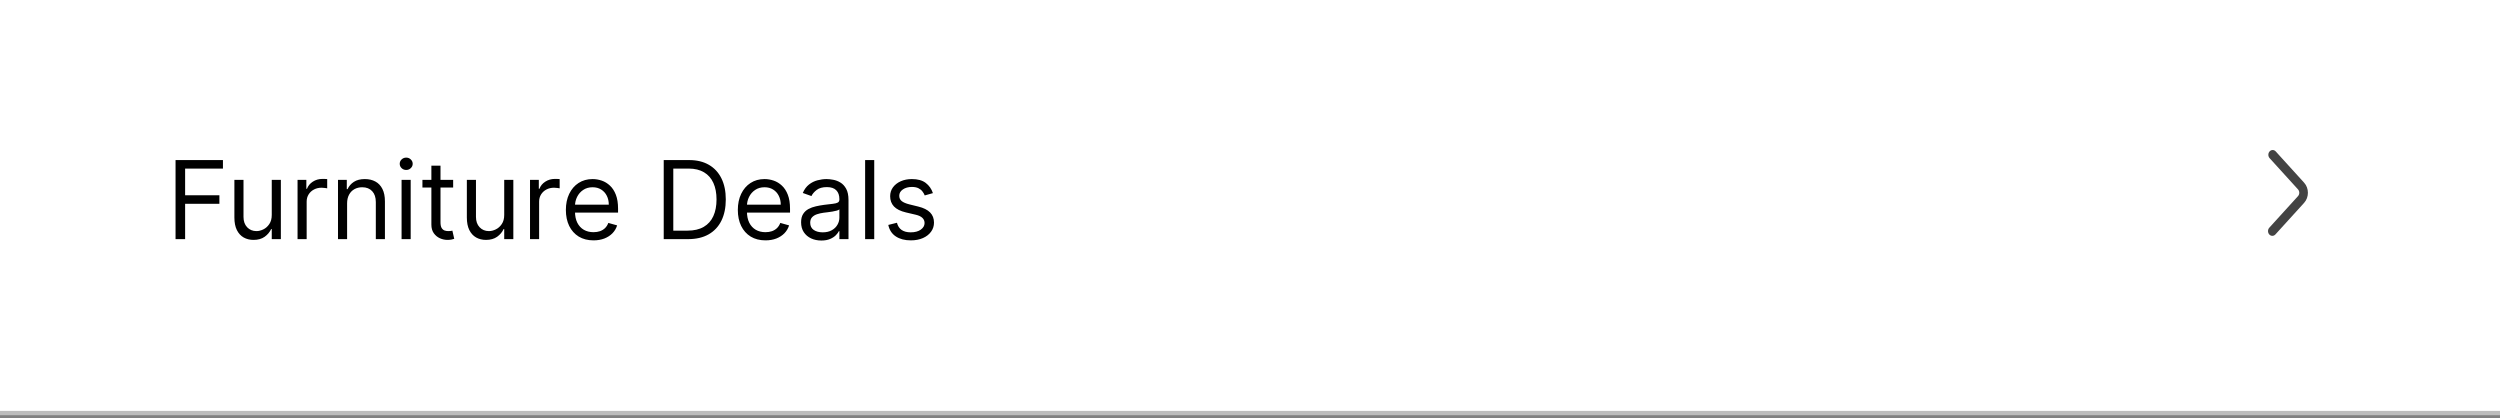 <svg width="460" height="77" viewBox="0 0 460 77" fill="none" xmlns="http://www.w3.org/2000/svg">
<rect x="0" y="0" width="460" height="77" fill="#808080" stroke="none"/>
<path d="M0 0H460V76H0V0Z" fill="white"/>
<path d="M460 75.6H0V76.4H460V75.6Z" fill="#BCBCBC"/>
<path d="M417.547 43.14C417.858 43.481 418.362 43.481 418.672 43.14L423.956 37.326C424.888 36.301 424.888 34.639 423.957 33.614L418.732 27.861C418.421 27.519 417.918 27.519 417.607 27.861C417.296 28.203 417.296 28.756 417.607 29.098L422.834 34.849C423.144 35.191 423.144 35.745 422.834 36.086L417.547 41.902C417.237 42.244 417.237 42.798 417.547 43.14Z" fill="#434343"/>
<path d="M32.301 44V29.454H41.022V31.017H34.062V35.932H40.369V37.494H34.062V44H32.301ZM50.003 39.54V33.091H51.679V44H50.003V42.153H49.889C49.634 42.707 49.236 43.178 48.696 43.567C48.157 43.95 47.475 44.142 46.651 44.142C45.969 44.142 45.363 43.993 44.833 43.695C44.302 43.392 43.886 42.937 43.583 42.331C43.28 41.72 43.128 40.951 43.128 40.023V33.091H44.804V39.909C44.804 40.705 45.027 41.339 45.472 41.812C45.922 42.286 46.495 42.523 47.191 42.523C47.607 42.523 48.031 42.416 48.462 42.203C48.898 41.99 49.262 41.663 49.556 41.223C49.854 40.783 50.003 40.222 50.003 39.54ZM54.749 44V33.091H56.368V34.739H56.482C56.681 34.199 57.041 33.761 57.562 33.425C58.083 33.089 58.67 32.92 59.323 32.92C59.446 32.92 59.6 32.923 59.785 32.928C59.969 32.932 60.109 32.939 60.204 32.949V34.653C60.147 34.639 60.017 34.618 59.813 34.59C59.614 34.556 59.404 34.54 59.181 34.54C58.651 34.54 58.177 34.651 57.761 34.874C57.349 35.091 57.022 35.394 56.78 35.783C56.544 36.166 56.425 36.604 56.425 37.097V44H54.749ZM63.867 37.438V44H62.191V33.091H63.81V34.795H63.952C64.208 34.242 64.596 33.796 65.117 33.46C65.638 33.119 66.31 32.949 67.134 32.949C67.872 32.949 68.519 33.1 69.073 33.403C69.627 33.702 70.058 34.156 70.365 34.767C70.673 35.373 70.827 36.14 70.827 37.068V44H69.151V37.182C69.151 36.325 68.928 35.657 68.483 35.179C68.038 34.696 67.427 34.455 66.651 34.455C66.116 34.455 65.638 34.571 65.216 34.803C64.799 35.035 64.47 35.373 64.229 35.818C63.987 36.263 63.867 36.803 63.867 37.438ZM73.89 44V33.091H75.566V44H73.89ZM74.742 31.273C74.415 31.273 74.134 31.162 73.897 30.939C73.665 30.716 73.549 30.449 73.549 30.136C73.549 29.824 73.665 29.556 73.897 29.334C74.134 29.111 74.415 29 74.742 29C75.069 29 75.348 29.111 75.58 29.334C75.817 29.556 75.935 29.824 75.935 30.136C75.935 30.449 75.817 30.716 75.58 30.939C75.348 31.162 75.069 31.273 74.742 31.273ZM83.38 33.091V34.511H77.727V33.091H83.38ZM79.374 30.477H81.051V40.875C81.051 41.349 81.119 41.704 81.257 41.94C81.399 42.172 81.579 42.329 81.796 42.409C82.019 42.485 82.253 42.523 82.499 42.523C82.684 42.523 82.836 42.513 82.954 42.494C83.073 42.471 83.167 42.452 83.238 42.438L83.579 43.943C83.465 43.986 83.307 44.028 83.103 44.071C82.9 44.118 82.642 44.142 82.329 44.142C81.856 44.142 81.392 44.04 80.937 43.837C80.487 43.633 80.113 43.323 79.815 42.906C79.521 42.49 79.374 41.964 79.374 41.33V30.477ZM92.776 39.54V33.091H94.453V44H92.776V42.153H92.663C92.407 42.707 92.01 43.178 91.47 43.567C90.93 43.95 90.248 44.142 89.424 44.142C88.742 44.142 88.136 43.993 87.606 43.695C87.076 43.392 86.659 42.937 86.356 42.331C86.053 41.72 85.901 40.951 85.901 40.023V33.091H87.578V39.909C87.578 40.705 87.8 41.339 88.245 41.812C88.695 42.286 89.268 42.523 89.964 42.523C90.381 42.523 90.805 42.416 91.235 42.203C91.671 41.99 92.035 41.663 92.329 41.223C92.627 40.783 92.776 40.222 92.776 39.54ZM97.523 44V33.091H99.142V34.739H99.256C99.454 34.199 99.814 33.761 100.335 33.425C100.856 33.089 101.443 32.92 102.096 32.92C102.22 32.92 102.373 32.923 102.558 32.928C102.743 32.932 102.882 32.939 102.977 32.949V34.653C102.92 34.639 102.79 34.618 102.587 34.59C102.388 34.556 102.177 34.54 101.954 34.54C101.424 34.54 100.951 34.651 100.534 34.874C100.122 35.091 99.795 35.394 99.554 35.783C99.317 36.166 99.199 36.604 99.199 37.097V44H97.523ZM109.206 44.227C108.155 44.227 107.248 43.995 106.486 43.531C105.728 43.062 105.143 42.409 104.731 41.571C104.324 40.728 104.121 39.748 104.121 38.631C104.121 37.513 104.324 36.528 104.731 35.676C105.143 34.819 105.716 34.151 106.45 33.673C107.189 33.19 108.051 32.949 109.035 32.949C109.604 32.949 110.165 33.044 110.719 33.233C111.273 33.422 111.777 33.73 112.231 34.156C112.686 34.578 113.048 35.136 113.318 35.832C113.588 36.528 113.723 37.385 113.723 38.403V39.114H105.314V37.665H112.018C112.018 37.049 111.895 36.5 111.649 36.017C111.408 35.534 111.062 35.153 110.612 34.874C110.167 34.594 109.641 34.455 109.035 34.455C108.368 34.455 107.79 34.62 107.302 34.952C106.819 35.278 106.448 35.705 106.187 36.23C105.927 36.756 105.797 37.319 105.797 37.92V38.886C105.797 39.71 105.939 40.409 106.223 40.981C106.512 41.55 106.912 41.983 107.423 42.281C107.935 42.575 108.529 42.722 109.206 42.722C109.646 42.722 110.044 42.66 110.399 42.537C110.759 42.409 111.069 42.22 111.329 41.969C111.59 41.713 111.791 41.396 111.933 41.017L113.552 41.472C113.382 42.021 113.096 42.504 112.693 42.92C112.291 43.332 111.793 43.654 111.202 43.886C110.61 44.114 109.944 44.227 109.206 44.227ZM126.614 44H122.125V29.454H126.812C128.223 29.454 129.431 29.746 130.435 30.328C131.438 30.906 132.208 31.737 132.743 32.821C133.278 33.901 133.545 35.193 133.545 36.699C133.545 38.214 133.275 39.519 132.736 40.612C132.196 41.701 131.41 42.539 130.378 43.126C129.346 43.709 128.091 44 126.614 44ZM123.886 42.438H126.5C127.703 42.438 128.699 42.206 129.49 41.742C130.281 41.278 130.87 40.617 131.258 39.76C131.647 38.903 131.841 37.883 131.841 36.699C131.841 35.525 131.649 34.514 131.266 33.666C130.882 32.814 130.309 32.16 129.547 31.706C128.784 31.247 127.835 31.017 126.699 31.017H123.886V42.438ZM140.846 44.227C139.795 44.227 138.889 43.995 138.126 43.531C137.369 43.062 136.784 42.409 136.372 41.571C135.965 40.728 135.761 39.748 135.761 38.631C135.761 37.513 135.965 36.528 136.372 35.676C136.784 34.819 137.357 34.151 138.091 33.673C138.829 33.19 139.691 32.949 140.676 32.949C141.244 32.949 141.805 33.044 142.359 33.233C142.913 33.422 143.418 33.73 143.872 34.156C144.327 34.578 144.689 35.136 144.959 35.832C145.229 36.528 145.364 37.385 145.364 38.403V39.114H136.954V37.665H143.659C143.659 37.049 143.536 36.5 143.29 36.017C143.048 35.534 142.703 35.153 142.253 34.874C141.808 34.594 141.282 34.455 140.676 34.455C140.008 34.455 139.431 34.62 138.943 34.952C138.46 35.278 138.088 35.705 137.828 36.23C137.568 36.756 137.437 37.319 137.437 37.92V38.886C137.437 39.71 137.579 40.409 137.864 40.981C138.152 41.55 138.552 41.983 139.064 42.281C139.575 42.575 140.169 42.722 140.846 42.722C141.287 42.722 141.685 42.66 142.04 42.537C142.4 42.409 142.71 42.22 142.97 41.969C143.23 41.713 143.432 41.396 143.574 41.017L145.193 41.472C145.023 42.021 144.736 42.504 144.334 42.92C143.931 43.332 143.434 43.654 142.842 43.886C142.25 44.114 141.585 44.227 140.846 44.227ZM151.123 44.256C150.432 44.256 149.805 44.126 149.241 43.865C148.678 43.6 148.23 43.219 147.899 42.722C147.568 42.22 147.402 41.614 147.402 40.903C147.402 40.278 147.525 39.772 147.771 39.383C148.017 38.99 148.346 38.683 148.758 38.46C149.17 38.238 149.625 38.072 150.122 37.963C150.624 37.849 151.128 37.76 151.635 37.693C152.298 37.608 152.835 37.544 153.247 37.501C153.664 37.454 153.967 37.376 154.156 37.267C154.35 37.158 154.447 36.969 154.447 36.699V36.642C154.447 35.941 154.256 35.397 153.872 35.008C153.493 34.62 152.918 34.426 152.146 34.426C151.346 34.426 150.719 34.601 150.264 34.952C149.81 35.302 149.49 35.676 149.305 36.074L147.714 35.506C147.998 34.843 148.377 34.327 148.851 33.957C149.329 33.583 149.85 33.323 150.413 33.176C150.981 33.025 151.54 32.949 152.089 32.949C152.44 32.949 152.842 32.992 153.297 33.077C153.756 33.157 154.199 33.325 154.625 33.581C155.056 33.837 155.413 34.222 155.697 34.739C155.981 35.255 156.123 35.946 156.123 36.812V44H154.447V42.523H154.362C154.248 42.76 154.059 43.013 153.794 43.283C153.529 43.553 153.176 43.782 152.736 43.972C152.295 44.161 151.758 44.256 151.123 44.256ZM151.379 42.75C152.042 42.75 152.601 42.62 153.055 42.359C153.515 42.099 153.86 41.763 154.092 41.351C154.329 40.939 154.447 40.506 154.447 40.051V38.517C154.376 38.602 154.22 38.68 153.979 38.751C153.742 38.818 153.467 38.877 153.155 38.929C152.847 38.976 152.546 39.019 152.253 39.057C151.964 39.09 151.73 39.118 151.55 39.142C151.114 39.199 150.707 39.291 150.328 39.419C149.954 39.542 149.651 39.729 149.419 39.98C149.192 40.226 149.078 40.562 149.078 40.989C149.078 41.571 149.293 42.011 149.724 42.31C150.16 42.603 150.712 42.75 151.379 42.75ZM160.859 29.454V44H159.183V29.454H160.859ZM171.656 35.534L170.15 35.96C170.056 35.709 169.916 35.465 169.731 35.229C169.551 34.987 169.305 34.788 168.993 34.632C168.68 34.476 168.28 34.398 167.793 34.398C167.125 34.398 166.569 34.552 166.123 34.859C165.683 35.162 165.463 35.548 165.463 36.017C165.463 36.434 165.614 36.763 165.918 37.004C166.221 37.246 166.694 37.447 167.338 37.608L168.957 38.006C169.933 38.242 170.659 38.605 171.138 39.092C171.616 39.575 171.855 40.198 171.855 40.96C171.855 41.585 171.675 42.144 171.315 42.636C170.96 43.129 170.463 43.517 169.824 43.801C169.185 44.085 168.441 44.227 167.594 44.227C166.481 44.227 165.56 43.986 164.831 43.503C164.102 43.02 163.64 42.314 163.446 41.386L165.037 40.989C165.188 41.576 165.475 42.016 165.896 42.31C166.322 42.603 166.879 42.75 167.565 42.75C168.346 42.75 168.967 42.584 169.426 42.253C169.89 41.917 170.122 41.514 170.122 41.045C170.122 40.667 169.989 40.349 169.724 40.094C169.459 39.833 169.052 39.639 168.503 39.511L166.685 39.085C165.685 38.849 164.952 38.481 164.483 37.984C164.019 37.483 163.787 36.855 163.787 36.102C163.787 35.487 163.96 34.942 164.305 34.469C164.656 33.995 165.132 33.624 165.733 33.354C166.339 33.084 167.025 32.949 167.793 32.949C168.872 32.949 169.72 33.186 170.335 33.659C170.955 34.133 171.396 34.758 171.656 35.534Z" fill="black"/>
</svg>
